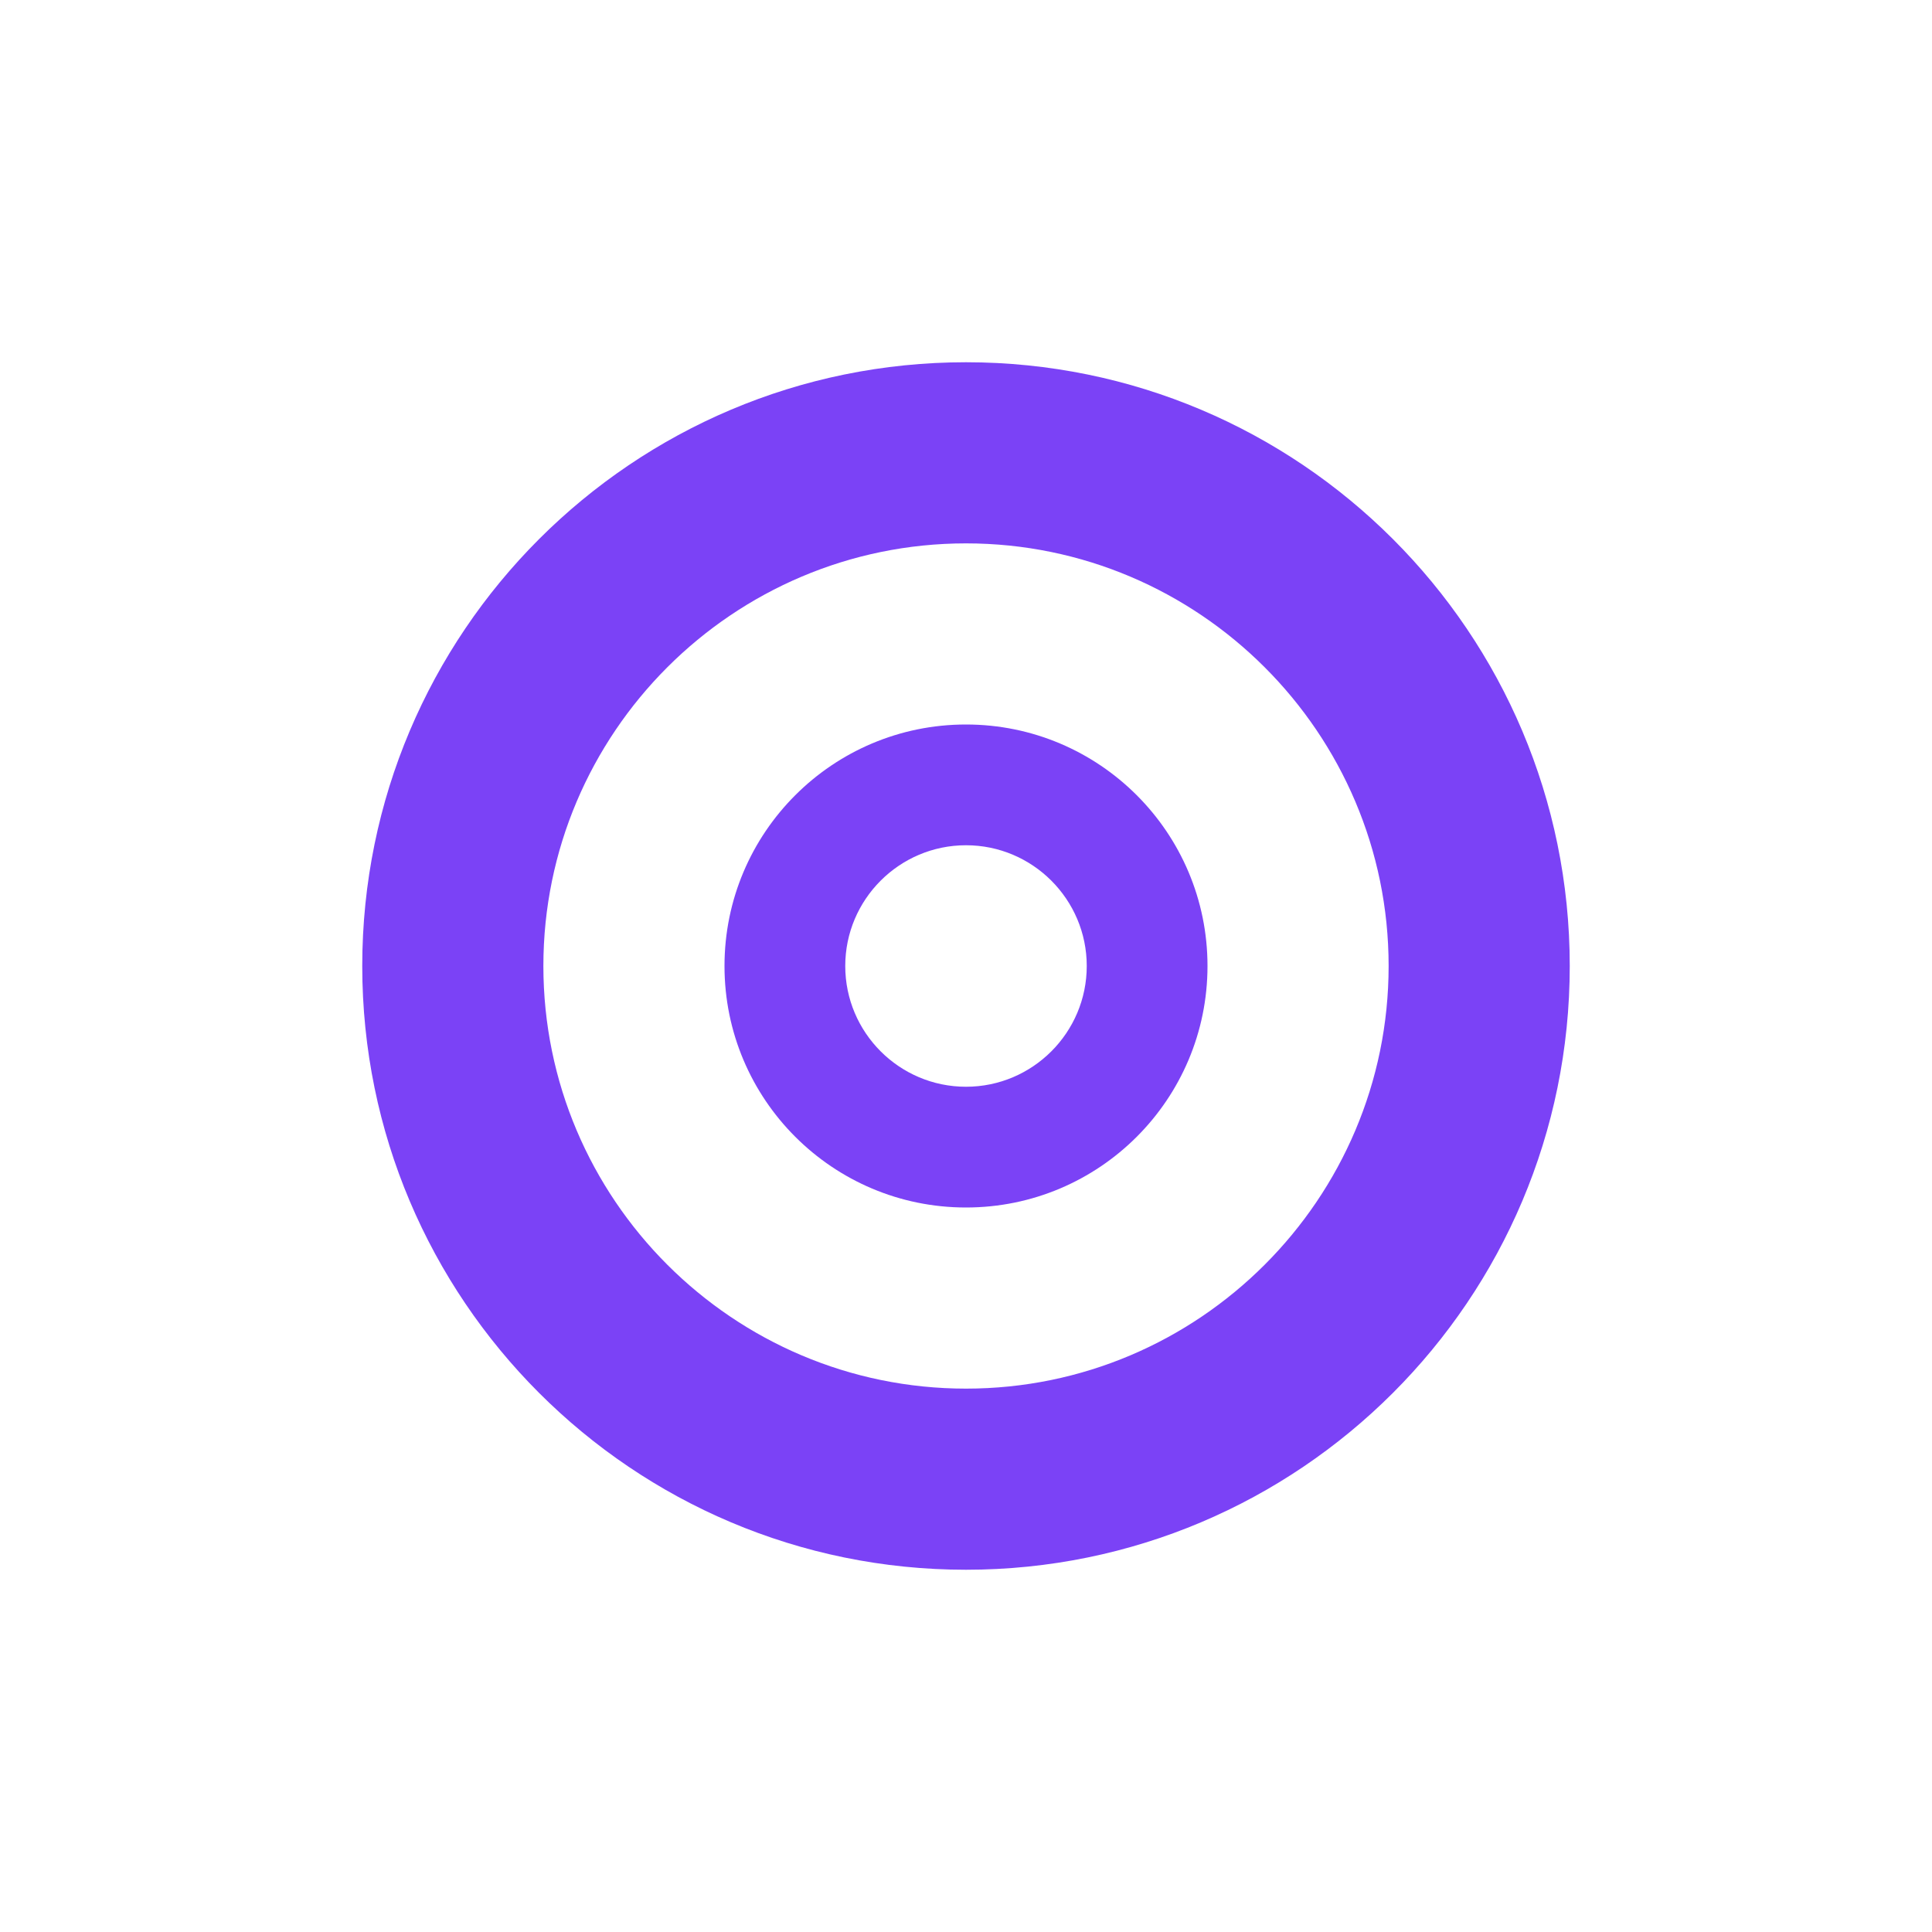 <svg xmlns="http://www.w3.org/2000/svg" viewBox="0 0 512 512">
  <path fill="#7B42F6" d="M256 96c-88.366 0-160 71.634-160 160s71.634 160 160 160 160-71.634 160-160S344.366 96 256 96zm0 272c-61.757 0-112-50.243-112-112s50.243-112 112-112 112 50.243 112 112-50.243 112-112 112z"/>
  <path fill="#7B42F6" d="M256 192c-35.346 0-64 28.654-64 64s28.654 64 64 64 64-28.654 64-64-28.654-64-64-64zm0 96c-17.645 0-32-14.355-32-32s14.355-32 32-32 32 14.355 32 32-14.355 32-32 32z"/>
</svg>
